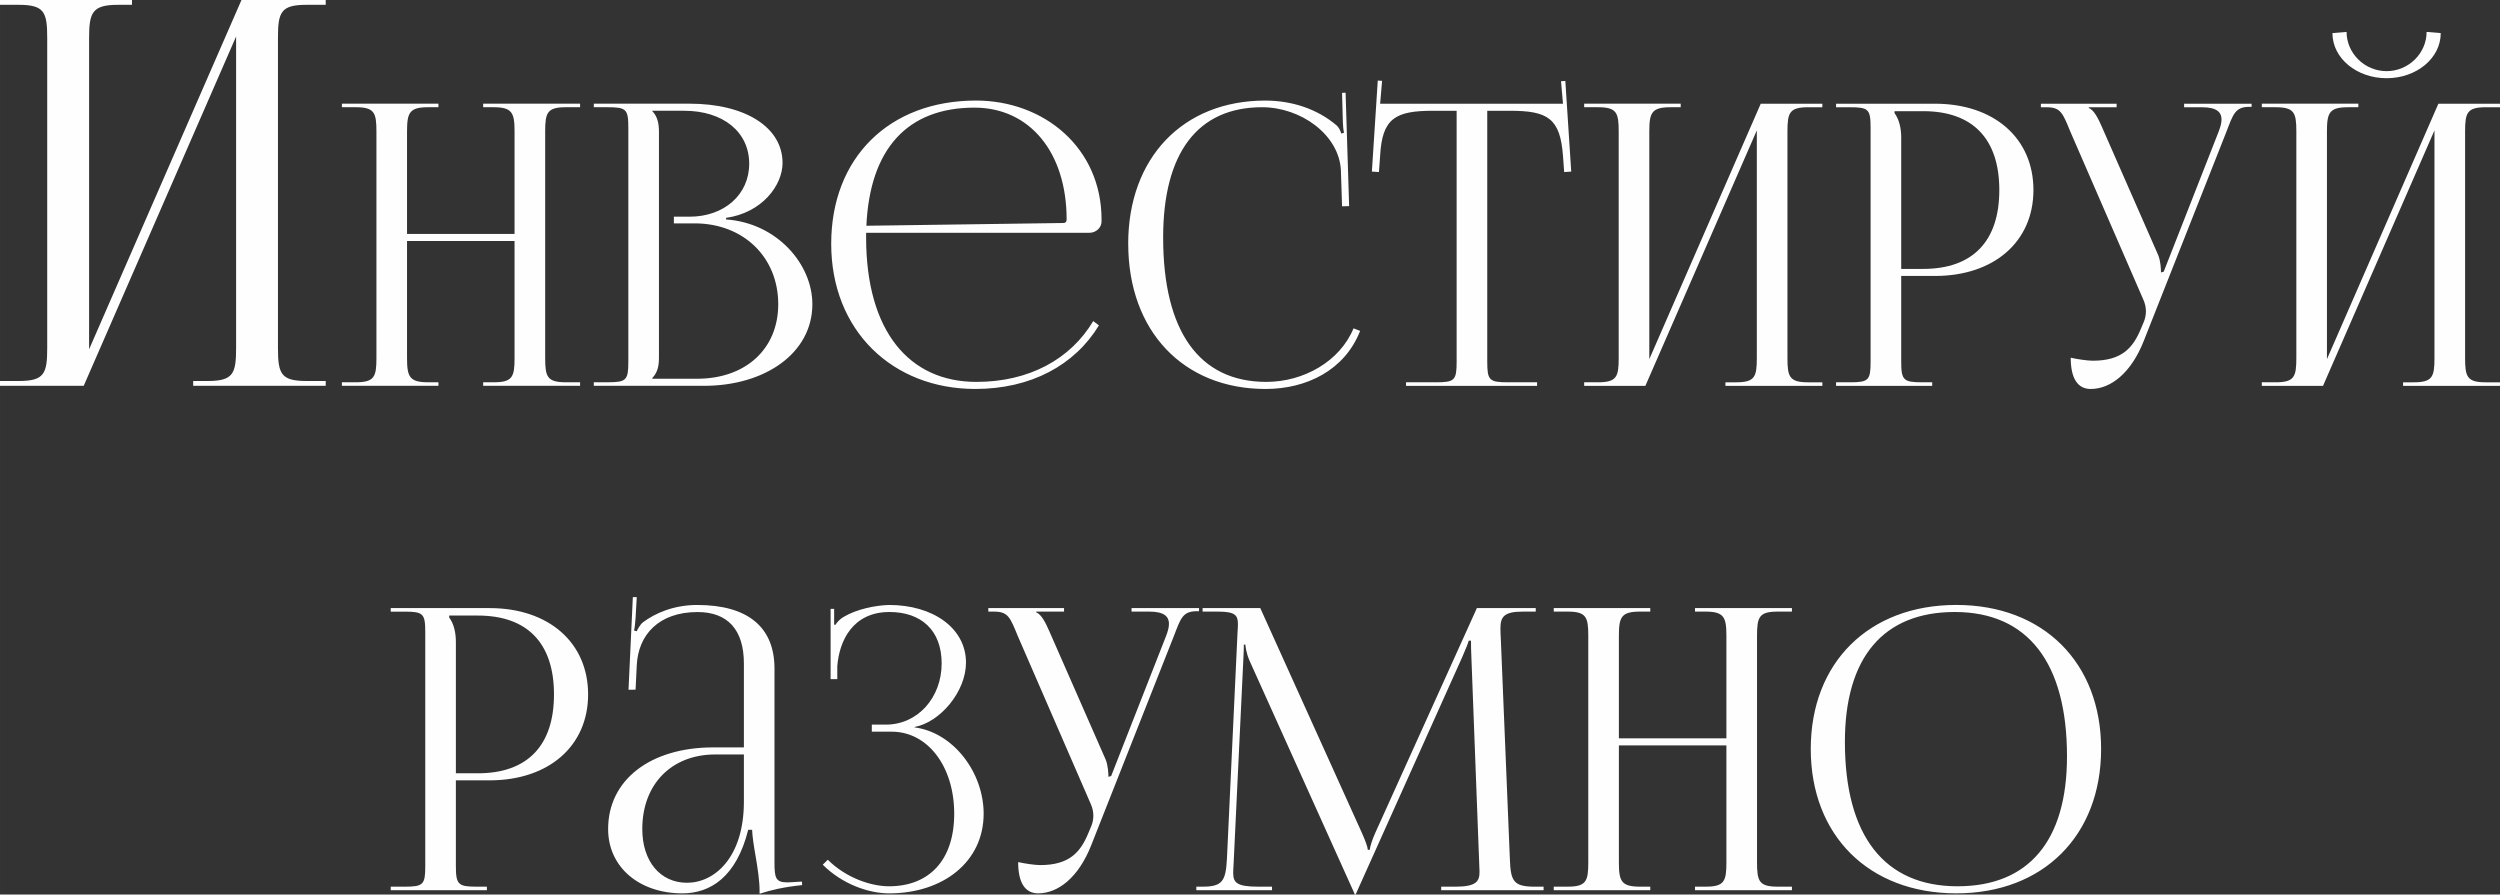 <?xml version="1.0" encoding="UTF-8"?> <!-- Creator: CorelDRAW --> <svg xmlns="http://www.w3.org/2000/svg" xmlns:xlink="http://www.w3.org/1999/xlink" xmlns:xodm="http://www.corel.com/coreldraw/odm/2003" xml:space="preserve" width="164.357mm" height="58.809mm" style="shape-rendering:geometricPrecision; text-rendering:geometricPrecision; image-rendering:optimizeQuality; fill-rule:evenodd; clip-rule:evenodd" viewBox="0 0 1498.1 536.04"><rect x="0" y="0" width="1498.1" height="536.04" fill="#333333" stroke="none"/> <defs> <style type="text/css"> <![CDATA[ .fil0 {fill:#FEFEFE;fill-rule:nonzero} ]]> </style> </defs> <g id="Слой_x0020_1">  <path class="fil0" d="M-0 231.2l50.16 0 91.32 -209.33 0 186.5c0,15.43 -1.61,19.94 -17.04,19.94l-8.68 0 0 2.89 79.42 0 0 -2.89 -11.58 0c-15.43,0 -17.04,-4.5 -17.04,-19.94l0 -185.54c0,-15.43 1.61,-19.94 17.04,-19.94l11.58 0 0 -2.89 -50.48 0 -91.32 209.33 0 -186.5c0,-15.43 1.93,-19.94 17.36,-19.94l8.36 0 0 -2.89 -79.1 0 0 2.89 11.25 0c15.44,0 17.04,4.5 17.04,19.94l0 185.54c0,15.43 -1.61,19.94 -17.04,19.94l-11.25 0 0 2.89zm204.88 0l57.84 0 0 -2.12 -6.11 0c-11.29,0 -12.7,-3.29 -12.7,-14.58l0 -70.07 64.43 0 0 70.07c0,11.29 -1.18,14.58 -12.46,14.58l-6.35 0 0 2.12 58.08 0 0 -2.12 -8.46 0c-11.29,0 -12.46,-3.29 -12.46,-14.58l0 -135.67c0,-11.29 1.17,-14.58 12.46,-14.58l8.46 0 0 -2.12 -58.08 0 0 2.12 6.11 0c11.29,0 12.7,3.29 12.7,14.58l0 61.37 -64.43 0 0 -61.37c0,-11.29 1.41,-14.58 12.7,-14.58l6.11 0 0 -2.12 -57.84 0 0 2.12 8.23 0c11.29,0 12.46,3.29 12.46,14.58l0 135.67c0,11.29 -1.18,14.58 -12.46,14.58l-8.23 0 0 2.12zm185.99 -4.23l0 -0.47c2.82,-2.82 4,-6.58 4,-11.99l0 -135.67c0,-5.41 -1.18,-9.41 -4,-12.23l0 -0.24 19.05 0c23.43,0 39.03,12.7 39.03,31.74 0,18.58 -15.05,31.74 -35.74,31.74l-9.4 0 0 4 12.46 0c29.16,0 50.08,20.22 50.08,48.44 0,26.81 -19.48,44.67 -48.67,44.67l-26.8 0zm-35.04 4.23l66.07 0c36.45,0 64.9,-19.52 64.9,-48.91 0,-23.98 -21.16,-48.67 -51.73,-50.79l0 -0.94c21.63,-3.06 33.86,-19.52 33.86,-32.92 0,-21.32 -22.26,-35.51 -55.73,-35.51l-57.37 0 0 2.12 8.23 0c11.29,0 12.46,1.18 12.46,12.46l0 139.9c0,11.29 -1.18,12.46 -12.46,12.46l-8.23 0 0 2.12zm163.18 -91.7l133.79 0c4,0 7.29,-3.06 7.29,-6.82l0 -1.18c0,-42.75 -34.33,-71.24 -75.24,-71.24 -52.08,0 -86.76,34.33 -86.76,85.82 0,52.2 36.92,87 86.29,87 33.39,0 59.61,-14.23 74.14,-38.09l-3.41 -2.59c-13.64,22.85 -38.44,36.45 -70.03,36.45 -40.21,0 -66.07,-30.29 -66.07,-86.53 0,-0.98 0,-1.92 0,-2.82zm0.16 -4.23c2.08,-46.05 24.57,-70.77 64.74,-70.77 33.15,0 55.26,26.81 55.26,67.01 0,1.41 -0.71,2.12 -1.88,2.12l-118.11 1.65zm156.91 10.82c0,52.2 32.92,87 82.29,87 24.69,0 47.5,-11.33 56.67,-34.8l-3.96 -1.53c-8.11,19.79 -29.9,32.09 -52.24,32.09 -40.21,0 -61.84,-30.29 -61.84,-86.53 0,-50.75 20.73,-78.06 59.29,-78.06 23.28,0 46.05,16.46 47.22,37.62l0.71 21.75 4.23 -0.12 -2.12 -67.95 -2.12 0.08 0.47 17.09c0.08,2.35 0.24,4.94 0.71,6.82l-1.65 0.47c-0.47,-1.65 -1.41,-3.53 -2.59,-4.7 -11.91,-10.23 -27.27,-15.05 -43.03,-15.05 -49.26,0 -82.06,34.33 -82.06,85.82zm166.47 85.12l78.53 0 0 -2.12 -17.4 0c-11.29,0 -12.46,-1.17 -12.46,-12.46l0 -150.25 13.64 0c22.57,0 30.1,4.47 31.74,27.04l0.71 9.68 4.23 -0.27 -3.53 -54.31 -2.59 0.16 1.18 13.48 -109.57 0 1.17 -13.72 -2.59 -0.16 -3.53 54.55 4.23 0.27 0.71 -9.68c1.17,-22.57 9.17,-27.04 31.74,-27.04l14.11 0 0 150.25c0,11.29 -1.18,12.46 -12.46,12.46l-17.87 0 0 2.12zm106.75 0l36.68 0 66.78 -153.07 0 136.38c0,11.29 -1.18,14.58 -12.46,14.58l-6.35 0 0 2.12 58.08 0 0 -2.12 -8.46 0c-11.29,0 -12.46,-3.29 -12.46,-14.58l0 -135.67c0,-11.29 1.17,-14.58 12.46,-14.58l8.46 0 0 -2.12 -36.92 0 -66.78 153.07 0 -136.38c0,-11.29 1.41,-14.58 12.7,-14.58l6.11 0 0 -2.12 -57.84 0 0 2.12 8.23 0c11.29,0 12.46,3.29 12.46,14.58l0 135.67c0,11.29 -1.18,14.58 -12.46,14.58l-8.23 0 0 2.12zm185.99 -164.59l17.16 0c29.67,0 45.62,16.54 45.62,47.26 0,30.72 -15.95,47.26 -45.62,47.26l-13.17 0 0 -78.77c0,-5.41 -1.18,-10.82 -4,-14.58l0 -1.17zm-35.04 164.59l57.61 0 0 -2.12 -5.88 0c-11.29,0 -12.7,-1.17 -12.7,-12.46l0 -51.26 20.22 0c35.43,0 59.02,-20.57 59.02,-51.49 0,-31.04 -23.59,-51.73 -59.02,-51.73l-59.25 0 0 2.12 8.23 0c11.29,0 12.46,1.18 12.46,12.46l0 139.9c0,11.29 -1.18,12.46 -12.46,12.46l-8.23 0 0 2.12zm140.61 -16.85c0,12.46 4.19,18.73 11.99,18.73 11.99,0 24.18,-9.56 31.74,-28.69l49.61 -125.56c4,-10.35 5.17,-14.81 13.64,-14.81l1.41 0 0 -1.88 -40.44 0 0 2.12 10.82 0c8.9,0 11.6,3.1 11.6,7.33 0,2.19 -0.74,4.7 -1.72,7.25l-32.92 83.94 -1.65 0.47 0 -0.47c0,-1.41 -0.24,-6.58 -1.65,-9.88l-33.86 -77.12c-1.88,-4.23 -4.47,-9.88 -7.76,-11.05l0 -0.47 16.69 0 0 -2.12 -45.38 0 0 2.12 3.53 0c8.47,0 9.64,3.76 14.11,14.58l43.73 100.64c1.14,2.51 1.57,4.9 1.57,7.05 0,2.35 -0.51,4.43 -1.17,6.11l-1.88 4.47c-4.7,11.29 -11.29,19.04 -28.84,19.04 -3.13,0 -9.68,-0.98 -13.17,-1.8zm114.51 16.85l36.68 0 66.78 -153.07 0 136.38c0,11.29 -1.18,14.58 -12.46,14.58l-6.35 0 0 2.12 58.08 0 0 -2.12 -8.46 0c-11.29,0 -12.46,-3.29 -12.46,-14.58l0 -135.67c0,-11.29 1.17,-14.58 12.46,-14.58l8.46 0 0 -2.12 -36.92 0 -66.78 153.07 0 -136.38c0,-11.29 1.41,-14.58 12.7,-14.58l6.11 0 0 -2.12 -57.84 0 0 2.12 8.23 0c11.29,0 12.46,3.29 12.46,14.58l0 135.67c0,11.29 -1.18,14.58 -12.46,14.58l-8.23 0 0 2.12zm42.32 -211.38c0,15.09 14.54,27.04 32.45,27.04 17.91,0 32.45,-11.95 32.45,-27.04l-8.47 -0.71c0,12.74 -10.74,23.51 -23.98,23.51 -13.25,0 -23.98,-10.78 -23.98,-23.51l-8.47 0.71zm-1128.5 349.04l17.16 0c29.67,0 45.62,16.54 45.62,47.26 0,30.72 -15.95,47.26 -45.62,47.26l-13.17 0 0 -78.77c0,-5.41 -1.18,-10.82 -4,-14.58l0 -1.17zm-35.04 164.59l57.61 0 0 -2.12 -5.88 0c-11.29,0 -12.7,-1.17 -12.7,-12.46l0 -51.26 20.22 0c35.43,0 59.02,-20.57 59.02,-51.49 0,-31.04 -23.59,-51.73 -59.02,-51.73l-59.25 0 0 2.12 8.23 0c11.29,0 12.46,1.18 12.46,12.46l0 139.9c0,11.29 -1.18,12.46 -12.46,12.46l-8.23 0 0 2.12zm211.62 -85.59l-18.34 0c-37.82,0 -63.02,19.56 -63.02,48.91 0,23.16 19.05,38.56 44.44,38.56 16.93,0 32.45,-9.88 39.5,-38.09l2.35 0c0.12,3.68 0.94,9.29 2,15.28 1.29,7.37 2.47,15.36 2.47,21.16l0 1.88c6.7,-2.16 14.11,-4 25.51,-5.17l-0.12 -2.12 -4 0.24c0,0 -3.29,0.24 -4.7,0.24 -7.05,0 -7.76,-2.59 -7.76,-11.99l0 -116.16c0,-24.77 -15.91,-38.09 -46.32,-38.09 -14.11,0 -25.16,4.94 -32.45,10.35 -1.65,1.18 -3.53,4.7 -3.76,5.41l-1.65 -0.47c0.47,-1.65 0.7,-4.23 0.94,-7.52l0.71 -12.46 -2.35 0 -2.59 55.49 4.23 -0.04 0.71 -14.58c0.86,-18.26 13.17,-31.94 36.45,-31.94 18.03,0 27.75,10.62 27.75,30.8l0 50.32zm0 4.23l0 28.22c0,33.62 -17.63,48.67 -34.09,48.67 -16.11,0 -26.8,-12.89 -26.8,-32.21 0,-26.81 17.48,-44.67 43.73,-44.67l17.16 0zm76.65 -13.64l11.99 0c21.4,0 37.39,20.69 37.39,49.14 0,28.29 -15.4,43.5 -39.03,43.5 -11.21,0 -26.1,-5.29 -36.72,-15.91l-3.02 2.98c11.52,11.52 27.27,17.17 39.74,17.17 32.6,0 56.67,-19.08 56.67,-47.73 0,-24.69 -18.1,-48.67 -41.38,-51.73l0 -0.24c15.28,-2.82 30.8,-21.16 30.8,-38.56 0,-20.73 -19.83,-34.56 -46.09,-34.56 -8.46,0.24 -19.52,2.59 -27.04,7.05 -1.88,0.94 -4.23,3.29 -5.17,4.94l-0.7 -0.24 0 -9.41 -2.12 0 0 42.09 4 0 0 -7.76c1.18,-15.05 9.17,-32.45 31.27,-32.45 18.81,0 31.27,10.78 31.27,30.8 0,20.5 -14.34,36.68 -33.39,36.68l-8.47 0 0 4.23zm87.7 78.14c0,12.46 4.19,18.73 11.99,18.73 11.99,0 24.18,-9.56 31.74,-28.69l49.61 -125.56c4,-10.35 5.17,-14.81 13.64,-14.81l1.41 0 0 -1.88 -40.44 0 0 2.12 10.82 0c8.9,0 11.6,3.1 11.6,7.33 0,2.19 -0.74,4.7 -1.72,7.25l-32.92 83.94 -1.65 0.47 0 -0.47c0,-1.41 -0.24,-6.58 -1.65,-9.88l-33.86 -77.12c-1.88,-4.23 -4.47,-9.88 -7.76,-11.05l0 -0.47 16.69 0 0 -2.12 -45.38 0 0 2.12 3.53 0c8.47,0 9.64,3.76 14.11,14.58l43.73 100.64c1.14,2.51 1.57,4.9 1.57,7.05 0,2.35 -0.51,4.43 -1.17,6.11l-1.88 4.47c-4.7,11.29 -11.29,19.04 -28.84,19.04 -3.13,0 -9.68,-0.98 -13.17,-1.8zm106.75 16.85l45.38 0 0 -2.12 -8.46 0c-12.89,0 -14.81,-2.59 -14.81,-8.31 0,-1.53 0.12,-3.29 0.24,-5.33l5.88 -123.44c0.24,-4.23 0.24,-5.88 0.24,-7.99l0.94 0c0,0.71 0.47,5.17 2.59,9.88l62.31 138.26 0.71 1.65 0.47 0 0.71 -1.65 63.25 -140.84c2.12,-4.94 3.76,-8.94 3.76,-9.64l1.41 0c0,2.59 0,6.11 0.24,10.35l4.7 123.91c0.08,1.49 0.16,2.86 0.16,4.15 0,5.6 -1.57,9.01 -14.5,9.01l-8.47 0 0 2.12 61.37 0 0 -2.12 -5.17 0c-12.93,0 -14.58,-3.29 -15.05,-16.69l-5.41 -131.44c-0.12,-2.39 -0.24,-4.51 -0.24,-6.39 0,-6.86 1.72,-10.31 13.17,-10.31l7.99 0 0 -2.12 -35.27 0 -60.9 134.73c-1.65,3.53 -3.29,8.7 -3.29,10.11l-1.18 0c0,-1.41 -1.41,-5.41 -3.53,-10.11l-60.9 -134.73 -34.56 0 0 2.12 9.41 0c10.11,0 11.76,2.19 11.76,7.52 0,1.41 -0.12,3.06 -0.24,4.94l-6.35 135.67c-0.71,13.17 -2.59,16.69 -14.58,16.69l-3.76 0 0 2.12zm214.2 0l57.84 0 0 -2.12 -6.11 0c-11.29,0 -12.7,-3.29 -12.7,-14.58l0 -70.07 64.43 0 0 70.07c0,11.29 -1.18,14.58 -12.46,14.58l-6.35 0 0 2.12 58.08 0 0 -2.12 -8.46 0c-11.29,0 -12.46,-3.29 -12.46,-14.58l0 -135.67c0,-11.29 1.17,-14.58 12.46,-14.58l8.46 0 0 -2.12 -58.08 0 0 2.12 6.11 0c11.29,0 12.7,3.29 12.7,14.58l0 61.37 -64.43 0 0 -61.37c0,-11.29 1.41,-14.58 12.7,-14.58l6.11 0 0 -2.12 -57.84 0 0 2.12 8.23 0c11.29,0 12.46,3.29 12.46,14.58l0 135.67c0,11.29 -1.18,14.58 -12.46,14.58l-8.23 0 0 2.12zm241.24 1.88c52.08,0 86.76,-34.6 86.76,-86.53 0,-51.77 -34.68,-86.29 -86.76,-86.29 -52.36,0 -87.23,34.52 -87.23,86.29 0,51.92 34.88,86.53 87.23,86.53zm0.71 -4.23c-43.89,0 -67.48,-30.29 -67.48,-86.53 0,-50.59 23.04,-77.83 65.84,-77.83 43.73,0 67.25,30.29 67.25,86.53 0,50.59 -22.96,77.83 -65.6,77.83z"></path> </g> </svg> 